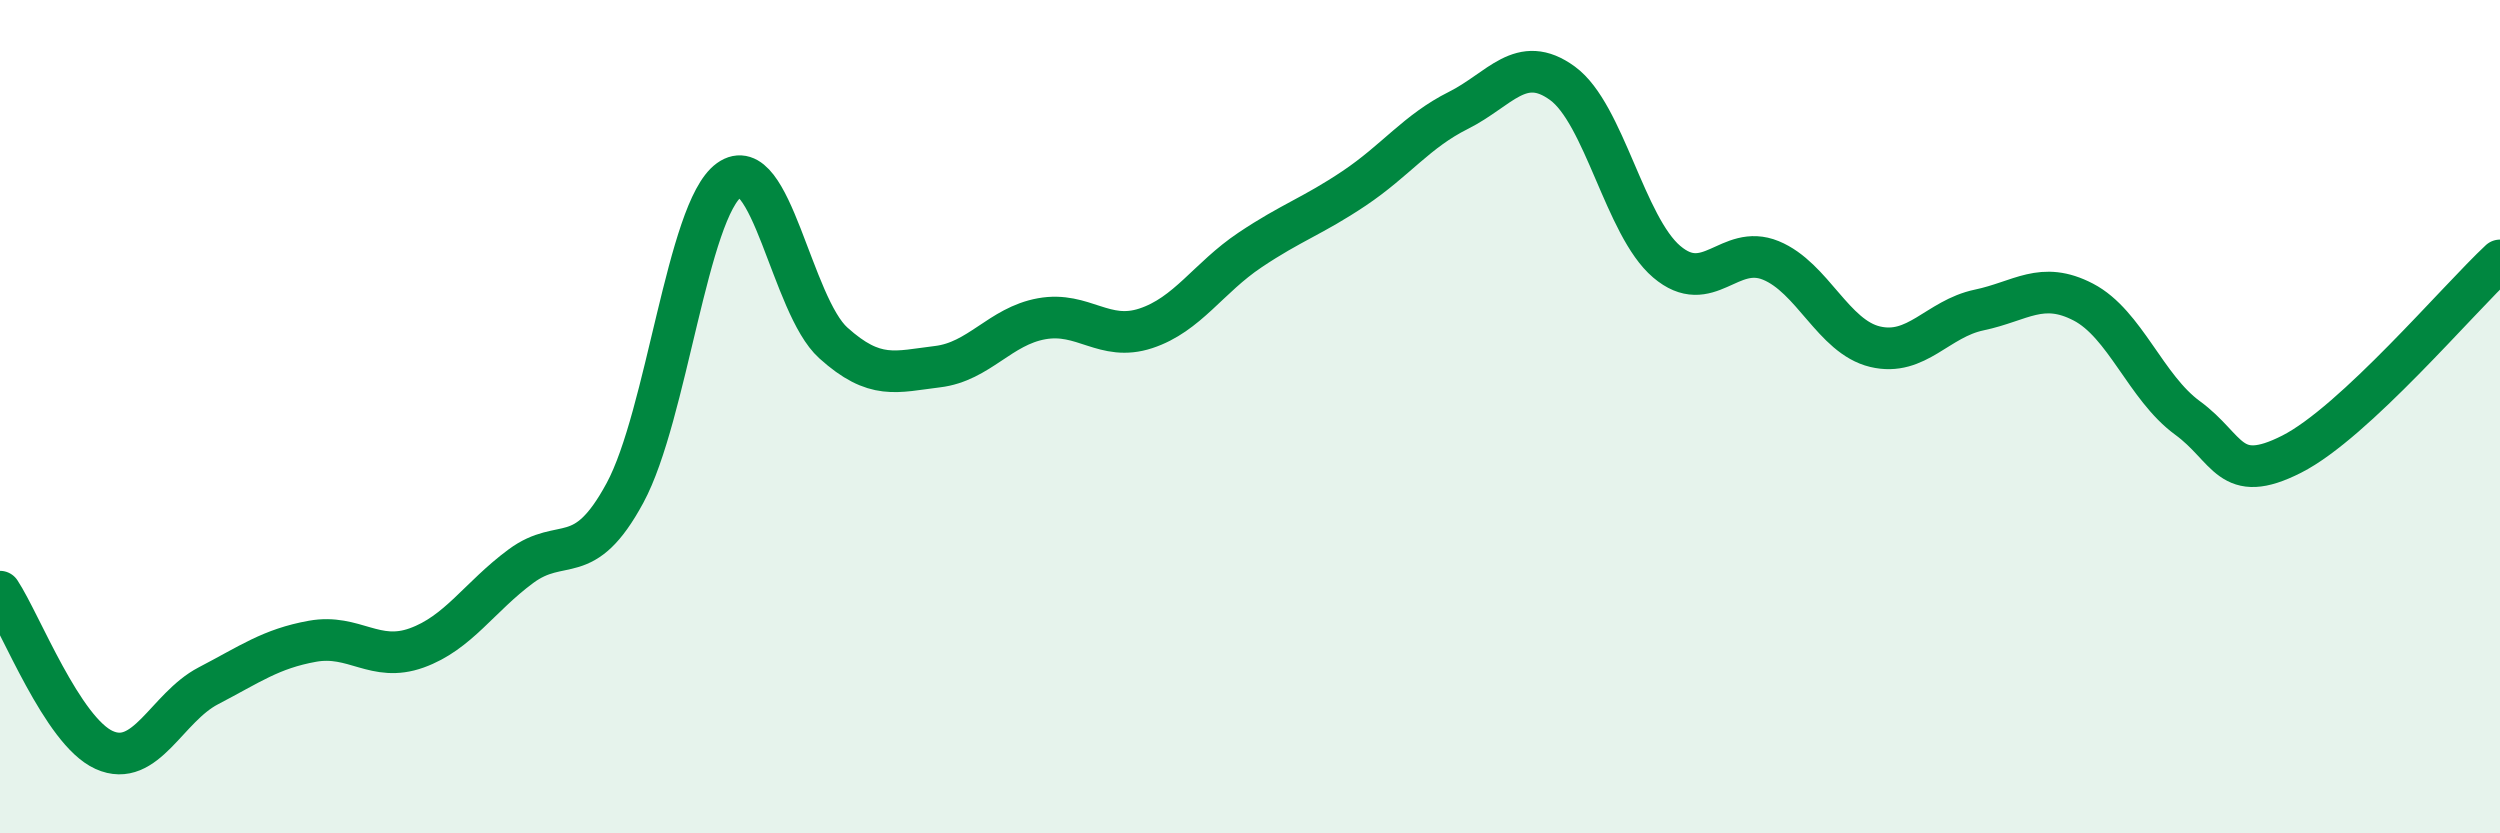 
    <svg width="60" height="20" viewBox="0 0 60 20" xmlns="http://www.w3.org/2000/svg">
      <path
        d="M 0,14.2 C 0.5,14.96 1.5,17.55 2.5,18 C 3.5,18.45 4,16.98 5,16.46 C 6,15.94 6.5,15.57 7.5,15.39 C 8.5,15.21 9,15.91 10,15.55 C 11,15.19 11.5,14.33 12.5,13.59 C 13.5,12.85 14,13.68 15,11.83 C 16,9.98 16.5,5.04 17.5,4.32 C 18.5,3.6 19,7.33 20,8.23 C 21,9.13 21.5,8.92 22.5,8.8 C 23.5,8.68 24,7.83 25,7.65 C 26,7.47 26.5,8.21 27.5,7.88 C 28.5,7.55 29,6.67 30,6 C 31,5.33 31.5,5.19 32.5,4.52 C 33.5,3.85 34,3.15 35,2.65 C 36,2.15 36.5,1.27 37.5,2 C 38.5,2.73 39,5.43 40,6.28 C 41,7.13 41.5,5.84 42.5,6.25 C 43.5,6.66 44,8.08 45,8.32 C 46,8.56 46.5,7.65 47.5,7.44 C 48.5,7.23 49,6.73 50,7.25 C 51,7.77 51.5,9.3 52.5,10.03 C 53.5,10.76 53.5,11.66 55,10.9 C 56.5,10.14 59,7.18 60,6.25L60 20L0 20Z"
        fill="#008740"
        opacity="0.1"
        stroke-linecap="round"
        stroke-linejoin="round"
      />
      <path
        d="M 0,14.2 C 0.5,14.96 1.5,17.55 2.5,18 C 3.5,18.45 4,16.98 5,16.46 C 6,15.94 6.5,15.57 7.5,15.39 C 8.5,15.21 9,15.91 10,15.55 C 11,15.19 11.5,14.33 12.5,13.59 C 13.5,12.85 14,13.68 15,11.83 C 16,9.98 16.5,5.04 17.5,4.32 C 18.5,3.6 19,7.33 20,8.23 C 21,9.13 21.5,8.92 22.5,8.8 C 23.5,8.68 24,7.83 25,7.65 C 26,7.47 26.5,8.21 27.5,7.88 C 28.5,7.55 29,6.67 30,6 C 31,5.33 31.5,5.19 32.5,4.52 C 33.5,3.85 34,3.15 35,2.65 C 36,2.15 36.5,1.27 37.5,2 C 38.5,2.73 39,5.43 40,6.28 C 41,7.13 41.5,5.84 42.5,6.25 C 43.5,6.66 44,8.08 45,8.32 C 46,8.56 46.5,7.65 47.5,7.44 C 48.5,7.23 49,6.73 50,7.25 C 51,7.77 51.5,9.3 52.5,10.03 C 53.5,10.76 53.5,11.66 55,10.9 C 56.5,10.14 59,7.18 60,6.25"
        stroke="#008740"
        stroke-width="1"
        fill="none"
        stroke-linecap="round"
        stroke-linejoin="round"
      />
    </svg>
  